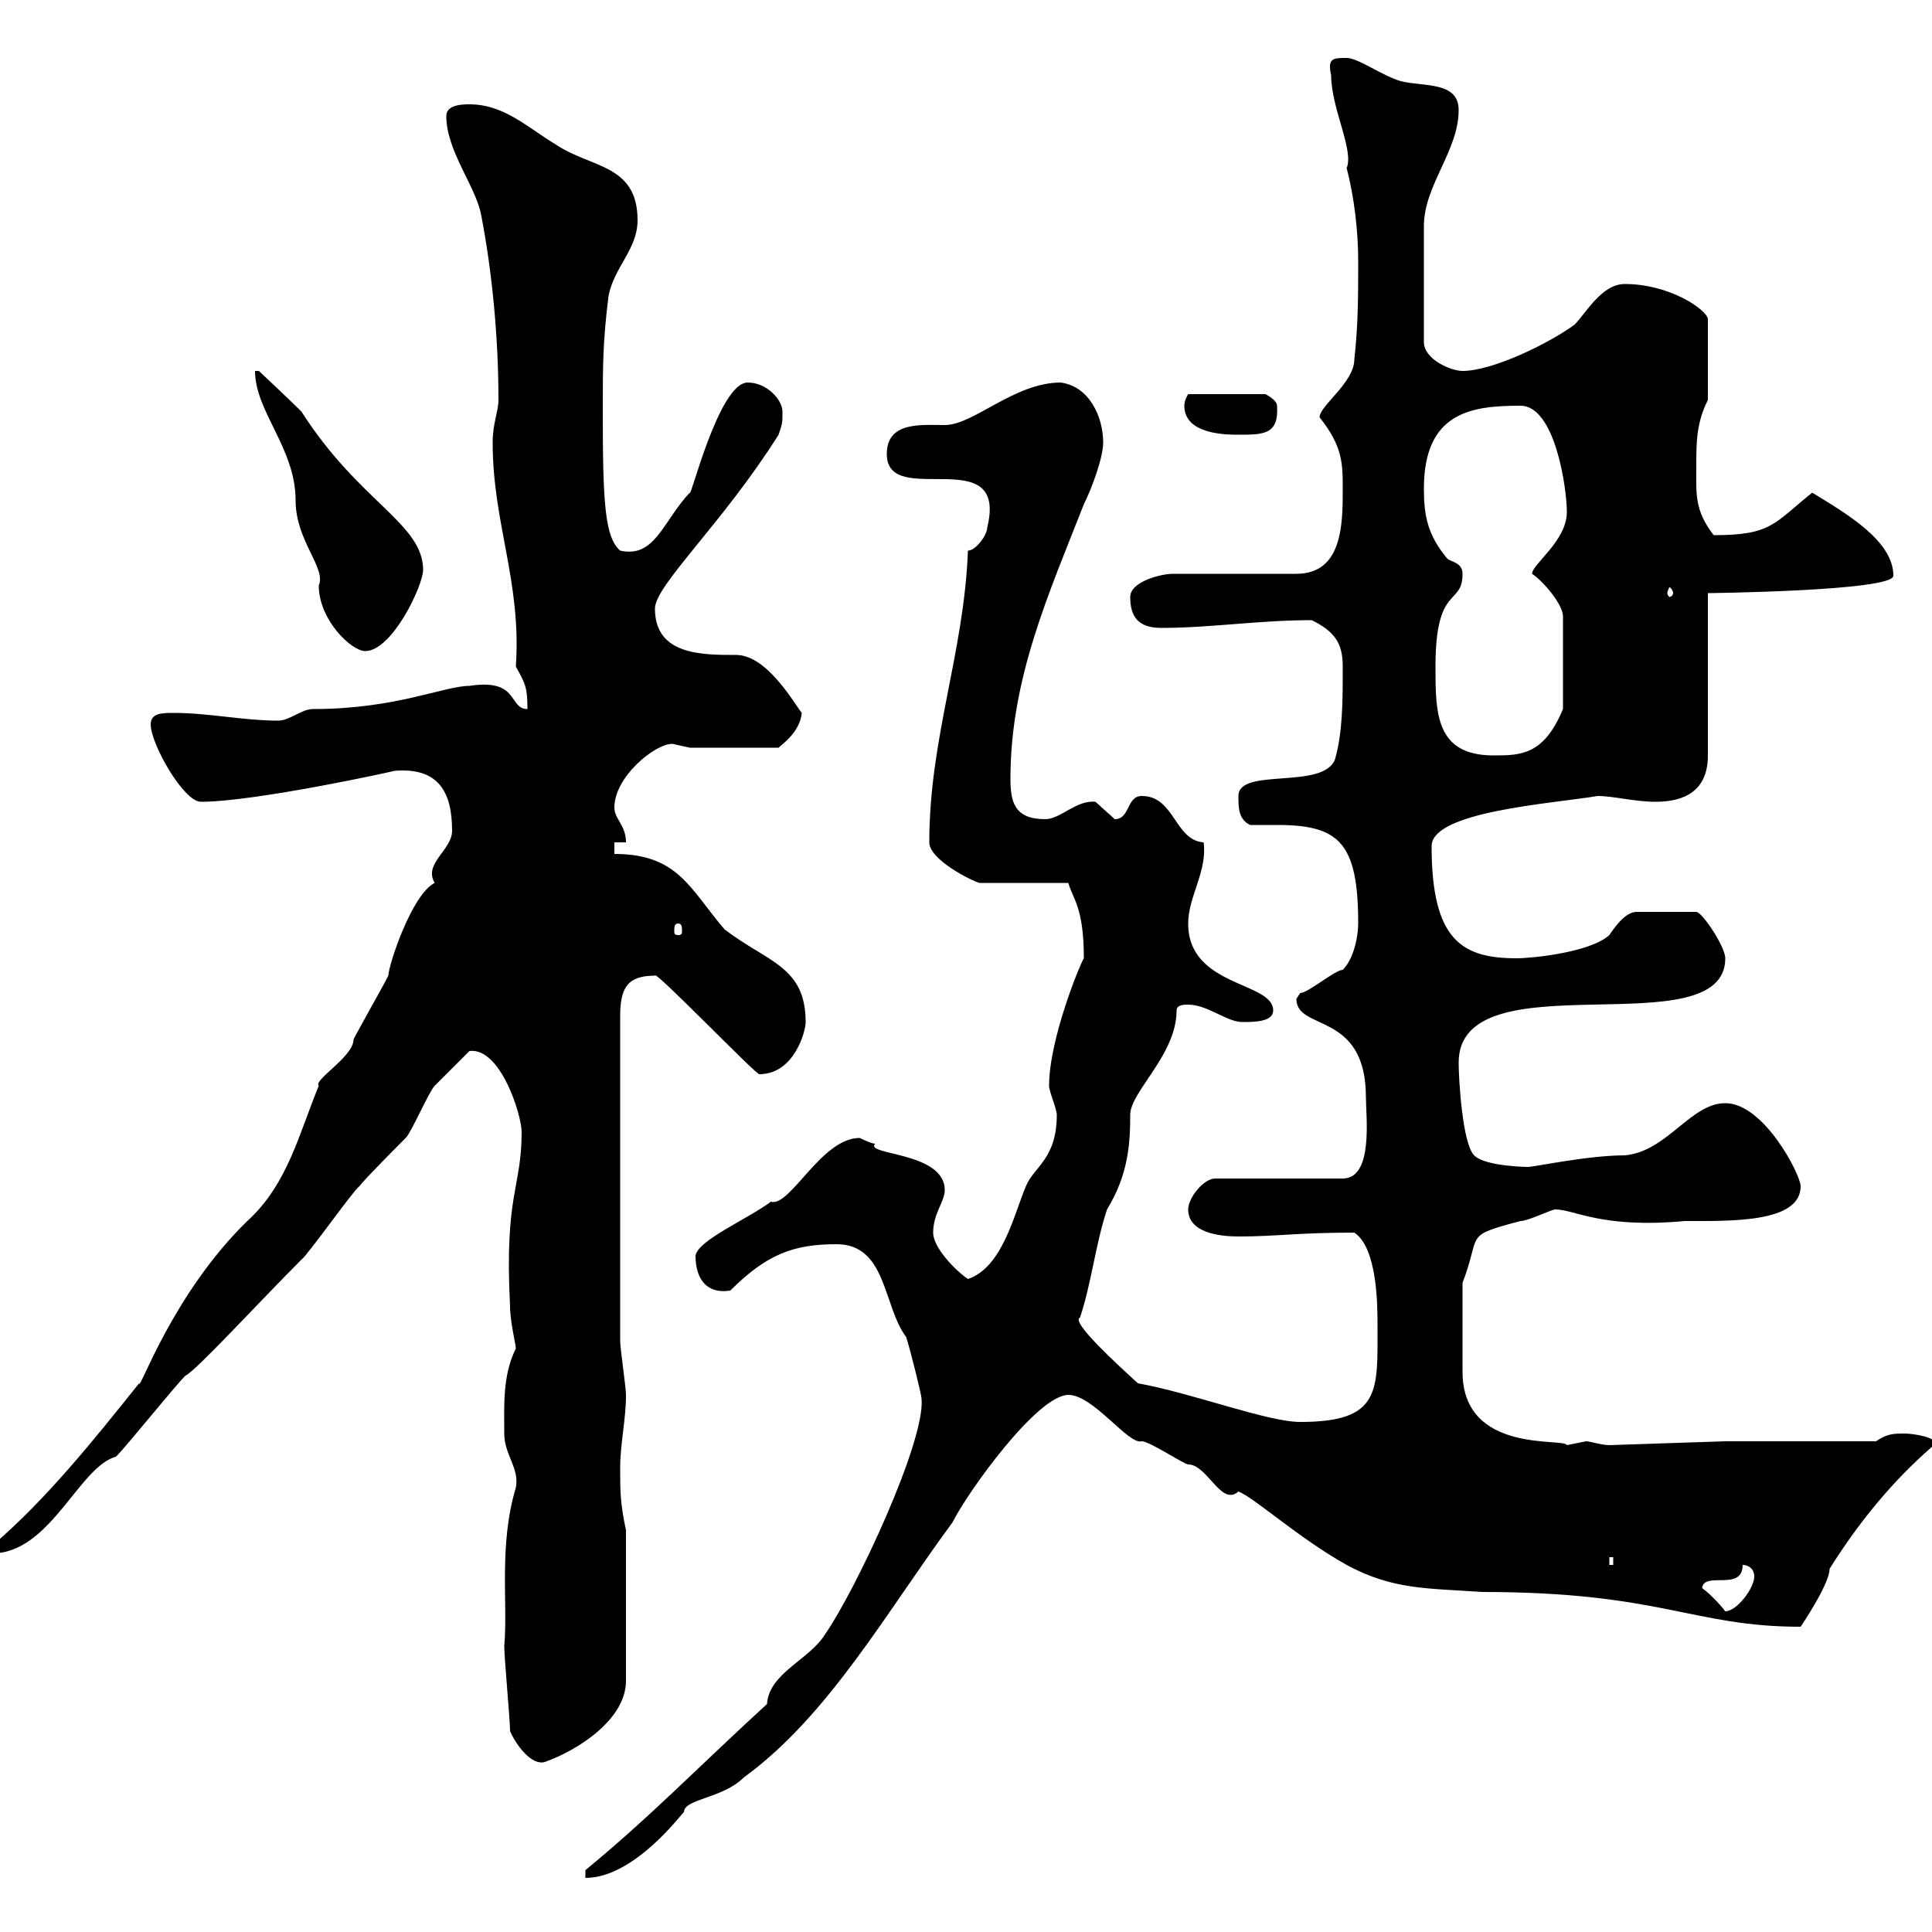 <svg xmlns="http://www.w3.org/2000/svg" xmlns:xlink="http://www.w3.org/1999/xlink" width="300" height="300"><path d="M119.10 264.60C108.60 274.20 101.10 282 90.90 290.40L90.90 291.60C98.70 291.60 106.20 281.10 106.20 281.40C106.20 279.30 112.20 279.30 115.50 276C128.70 266.40 137.70 250.20 147.90 236.40C150.30 231.60 161.10 216.60 165.90 216.60C169.80 216.60 175.20 224.40 177.30 223.80C178.50 223.80 183.90 227.40 184.50 227.40C187.50 227.40 189.60 234 192.30 231.60C194.70 232.50 201.60 238.80 209.10 243C216.30 246.90 221.70 246.60 230.10 247.20C258 247.20 262.80 252.60 279.60 252.60C279.60 252.60 284.10 246 284.10 243.60C288.60 236.40 294 229.80 300.30 224.40C301.20 223.20 297 222.60 295.80 222.60C294 222.60 293.10 222.60 291.30 223.80L267.90 223.80L249.90 224.40C248.70 224.40 246.90 223.80 246.30 223.80C246.30 223.80 243.30 224.40 243.30 224.40C243 223.20 227.10 225.90 227.10 213C227.10 210.60 227.10 204.30 227.10 199.20C230.10 191.40 227.10 192 236.10 189.60C237.30 189.60 240.90 187.80 241.50 187.80C244.50 187.80 248.70 190.80 261.60 189.60C268.80 189.60 279.60 189.90 279.60 184.20C279.60 182.40 273.90 171.30 267.90 171.30C262.50 171.30 258.90 178.80 252.30 179.40C246.60 179.40 238.20 181.20 237.30 181.20C237.60 181.20 230.70 181.20 228.90 179.40C227.10 177.60 226.50 167.70 226.50 165C226.50 148.50 267.90 162.90 267.90 148.80C267.90 147 264.30 141.60 263.40 141.60L254.10 141.60C252.30 141.60 250.50 144.30 249.90 145.20C246.90 147.90 237.90 148.80 235.50 148.80C227.10 148.80 222.30 146.10 222.30 131.40C222.30 126 240.90 124.80 248.10 123.60C250.50 123.60 253.80 124.50 257.10 124.50C261.30 124.50 265.20 123 265.20 117.30L265.20 92.10C264.90 92.10 294 91.80 294 89.40C294 84 286.80 79.80 281.40 76.50C275.40 81.30 275.10 83.10 266.10 83.10C263.10 79.20 263.40 76.80 263.40 72.30C263.40 68.70 263.40 65.70 265.20 62.10L265.20 49.50C264.90 48 259.20 44.10 252.30 44.10C248.70 44.10 246.30 48.60 244.50 50.40C240.90 53.10 231.90 57.60 227.10 57.60C225.30 57.60 221.10 55.80 221.10 53.10L221.10 35.10C221.10 28.80 226.50 23.40 226.50 17.10C226.50 12.60 221.10 13.50 217.50 12.60C214.50 11.70 210.90 9 209.10 9C207 9 206.10 9 206.70 11.70C206.70 16.80 210.30 23.40 209.10 26.10C210.30 30.60 210.90 36 210.90 40.50C210.90 45.90 210.90 50.40 210.30 55.80C210.30 59.40 204.90 63 204.90 64.80C208.50 69.30 208.50 72 208.50 75.90C208.50 81.30 208.50 89.10 201.30 89.10L182.10 89.10C180.30 89.10 175.50 90.30 175.50 92.70C175.50 95.70 176.70 97.50 180.30 97.50C188.10 97.50 195.30 96.30 203.70 96.30C207.30 98.10 208.50 99.90 208.50 103.50C208.50 108.90 208.50 113.70 207.30 117.90C205.50 122.70 192.30 119.10 192.30 123.60C192.30 125.40 192.30 127.20 194.10 128.10C195.30 128.10 196.80 128.10 198.30 128.10C207.90 128.10 210.90 130.80 210.90 143.40C210.90 145.20 210.30 148.80 208.50 150.60C207.30 150.60 203.10 154.20 201.90 154.20C201.90 154.20 201.30 155.10 201.30 155.10C201.30 160.20 212.10 156.90 212.10 170.40C212.10 173.40 213.30 183 208.50 183L188.70 183C186.90 183 184.50 186 184.50 187.80C184.50 191.40 189.30 192 192.30 192C198.30 192 201.30 191.40 210.30 191.40C213.90 193.80 213.90 202.80 213.90 205.80C213.90 216 214.50 220.80 201.90 220.80C196.80 220.80 185.10 216.30 176.70 214.80C173.40 211.80 166.20 205.20 167.70 204.60C169.50 199.20 170.10 193.20 171.90 187.80C175.20 182.40 175.50 177.60 175.50 173.10C175.50 169.50 182.70 163.80 182.70 156.90C182.70 156 183.90 156 184.50 156C187.50 156 190.50 158.70 192.90 158.70C194.70 158.70 197.70 158.70 197.70 156.90C197.70 152.40 184.50 153.30 184.50 143.40C184.50 139.20 187.50 135.30 186.90 130.80C182.40 130.50 182.40 123.60 177.30 123.60C174.90 123.60 175.50 127.20 173.10 127.20C173.10 127.20 170.10 124.50 170.10 124.50C167.10 124.20 164.70 127.20 162.30 127.20C157.50 127.20 156.90 124.50 156.90 120.90C156.90 105.30 162.90 92.10 168.30 78.30C169.50 75.90 171.30 71.10 171.30 68.70C171.30 64.80 169.20 60 164.70 59.40C157.50 59.40 151.20 66 146.70 66C143.10 66 137.70 65.40 137.70 70.50C137.70 79.20 156.60 68.40 153.30 81.90C153.30 83.10 151.50 85.50 150.30 85.50C149.70 101.40 144.30 114.60 144.30 130.80C144.30 133.50 150.90 136.80 152.10 137.10L165.90 137.10C166.50 139.50 168.30 140.70 168.30 148.80C167.70 149.70 162.90 161.40 162.90 168.60C162.90 169.50 164.10 172.20 164.10 173.10C164.10 180 160.50 181.20 159.30 184.20C157.50 188.40 155.70 196.80 150.30 198.60C148.50 197.40 144.90 193.80 144.90 191.40C144.90 188.40 146.70 186.60 146.70 184.80C146.70 178.80 134.10 179.40 135.90 177.60C135.30 177.60 133.50 176.70 133.50 176.70C127.50 176.70 122.70 187.50 119.70 186.60C116.10 189.30 108.30 192.60 108 195C108 198.30 109.50 201 113.40 200.40C119.10 194.70 123.30 193.20 129.90 193.20C137.70 193.20 137.10 202.80 140.70 207.60C141.30 209.40 143.10 216.60 143.10 217.20C143.70 223.80 132.90 246.90 128.10 253.80C125.70 257.70 119.40 259.80 119.10 264.60ZM79.20 268.80C80.10 270.90 82.50 274.20 84.60 273.60C89.70 271.80 97.20 267 97.20 261L97.20 237.60C96.30 233.40 96.30 231.60 96.30 228C96.30 224.10 97.20 220.50 97.20 216.60C97.20 215.40 96.30 209.40 96.30 208.20L96.30 157.80C96.30 153.30 97.50 151.50 101.70 151.50C101.40 150.30 117.30 166.80 117.90 166.80C123.30 166.80 125.10 160.20 125.10 158.70C125.10 150 119.10 149.40 112.50 144.30C107.10 138 105.30 132.60 95.40 132.60L95.40 130.80L97.20 130.80C97.20 128.10 95.40 127.20 95.40 125.40C95.40 120.60 101.70 115.50 104.40 115.50C104.40 115.50 107.10 116.10 107.10 116.10L120.90 116.10C121.50 115.50 124.20 113.70 124.50 110.70C123.30 109.20 119.10 101.70 114.30 101.70C108.90 101.70 101.70 101.70 101.70 94.50C101.70 90.90 112.20 81.30 120.90 67.50C121.50 65.70 121.50 65.70 121.50 63.90C121.50 62.10 119.10 59.40 116.10 59.40C111.60 59.40 107.10 78 107.10 76.50C102.90 81 101.70 86.70 96.30 85.50C93.90 83.40 93.60 78 93.60 63.90C93.60 56.70 93.60 53.10 94.50 45.90C95.40 41.40 99 38.70 99 34.20C99 25.50 91.80 26.10 86.40 22.50C81.90 19.80 78.30 16.20 72.90 16.20C72 16.20 69.30 16.20 69.30 18C69.30 23.40 73.80 28.80 74.70 33.30C76.50 42.60 77.40 52.80 77.40 62.10C77.40 63.90 76.50 65.70 76.50 68.70C76.50 81.30 81 90.30 80.10 103.50C81.60 106.20 81.90 106.80 81.90 110.10C78.90 110.10 80.70 105.30 72.90 106.50C69 106.50 61.50 110.10 48.60 110.10C46.80 110.10 45 111.90 43.20 111.90C37.80 111.90 32.40 110.70 27 110.70C25.20 110.70 23.40 110.70 23.40 112.50C23.40 115.50 28.50 124.50 31.20 124.50C39.60 124.50 61.50 119.70 61.20 119.70C68.10 119.10 70.20 123 70.20 129C70.20 132 65.70 134.10 67.50 137.10C63.90 138.90 60.30 150 60.30 151.50C59.40 153.30 55.80 159.60 54.90 161.40C54.90 164.10 48.60 167.70 49.50 168.60C46.50 175.80 44.70 183.90 38.40 189.60C26.70 201 21.60 216.30 21.60 214.80C14.40 223.80 7.20 232.80-1.20 240L-1.20 241.20C7.80 241.20 12.30 227.70 18 226.20C19.80 224.40 27 215.40 28.80 213.60C30.30 213 40.20 202.20 46.80 195.60C47.70 195 54.90 184.80 55.80 184.20C56.70 183 62.10 177.60 63 176.70C63.90 175.80 66.60 169.50 67.50 168.60C68.40 167.70 72 164.10 72.90 163.20C77.70 162.60 81 173.10 81 175.80C81 184.50 78.30 185.40 79.20 202.80C79.20 205.20 80.10 208.80 80.10 209.40C78 213.60 78.30 218.40 78.30 222.60C78.30 225.90 80.70 228 80.10 231C77.40 240 78.90 249 78.30 255.60C78.30 257.40 79.20 267 79.20 268.80ZM264.30 246.60C264.60 243.90 270.60 247.20 270.60 243C271.50 243 272.40 243.60 272.40 244.80C272.40 246.60 269.70 250.20 267.90 250.20C267 249 265.20 247.20 264.30 246.60ZM249.90 241.80L250.50 241.80L250.50 243L249.90 243ZM105.30 143.40C105.90 143.40 105.90 144 105.90 144.60C105.90 144.90 105.90 145.20 105.30 145.20C104.70 145.20 104.70 144.90 104.70 144.60C104.70 144 104.70 143.40 105.30 143.40ZM222.90 103.50C222.90 90.60 227.10 94.20 227.10 89.10C227.10 87.30 225.30 87.30 224.70 86.70C221.70 83.10 221.10 80.10 221.10 75.90C221.10 63.90 228.60 63 236.10 63C241.50 63 243.30 75.90 243.30 79.50C243.30 84 237.90 87.60 237.90 89.10C239.70 90.30 242.70 93.90 242.70 95.70L242.70 110.10C239.70 117.30 236.10 117.30 231.90 117.30C222.90 117.30 222.90 110.70 222.90 103.50ZM39.60 57.60C39.60 63.90 45.90 69.60 45.90 77.70C45.90 84 50.70 88.20 49.50 90.90C49.50 96.30 54.60 101.10 56.70 101.10C60.90 101.10 65.70 90.90 65.70 88.50C65.70 81.30 55.80 78 46.80 63.90C45 62.10 40.20 57.60 40.20 57.60ZM259.80 92.10C259.80 92.40 259.50 92.70 259.20 92.70C259.20 92.70 258.90 92.40 258.90 92.10C258.90 91.80 259.20 91.20 259.20 91.20C259.50 91.20 259.80 91.80 259.80 92.10ZM183.90 63C183.90 67.50 190.50 67.50 192.30 67.50C196.20 67.50 198.60 67.50 198.30 63C198.30 62.10 196.50 61.20 196.50 61.20L184.50 61.20C184.50 61.20 183.90 62.10 183.90 63Z"/></svg>